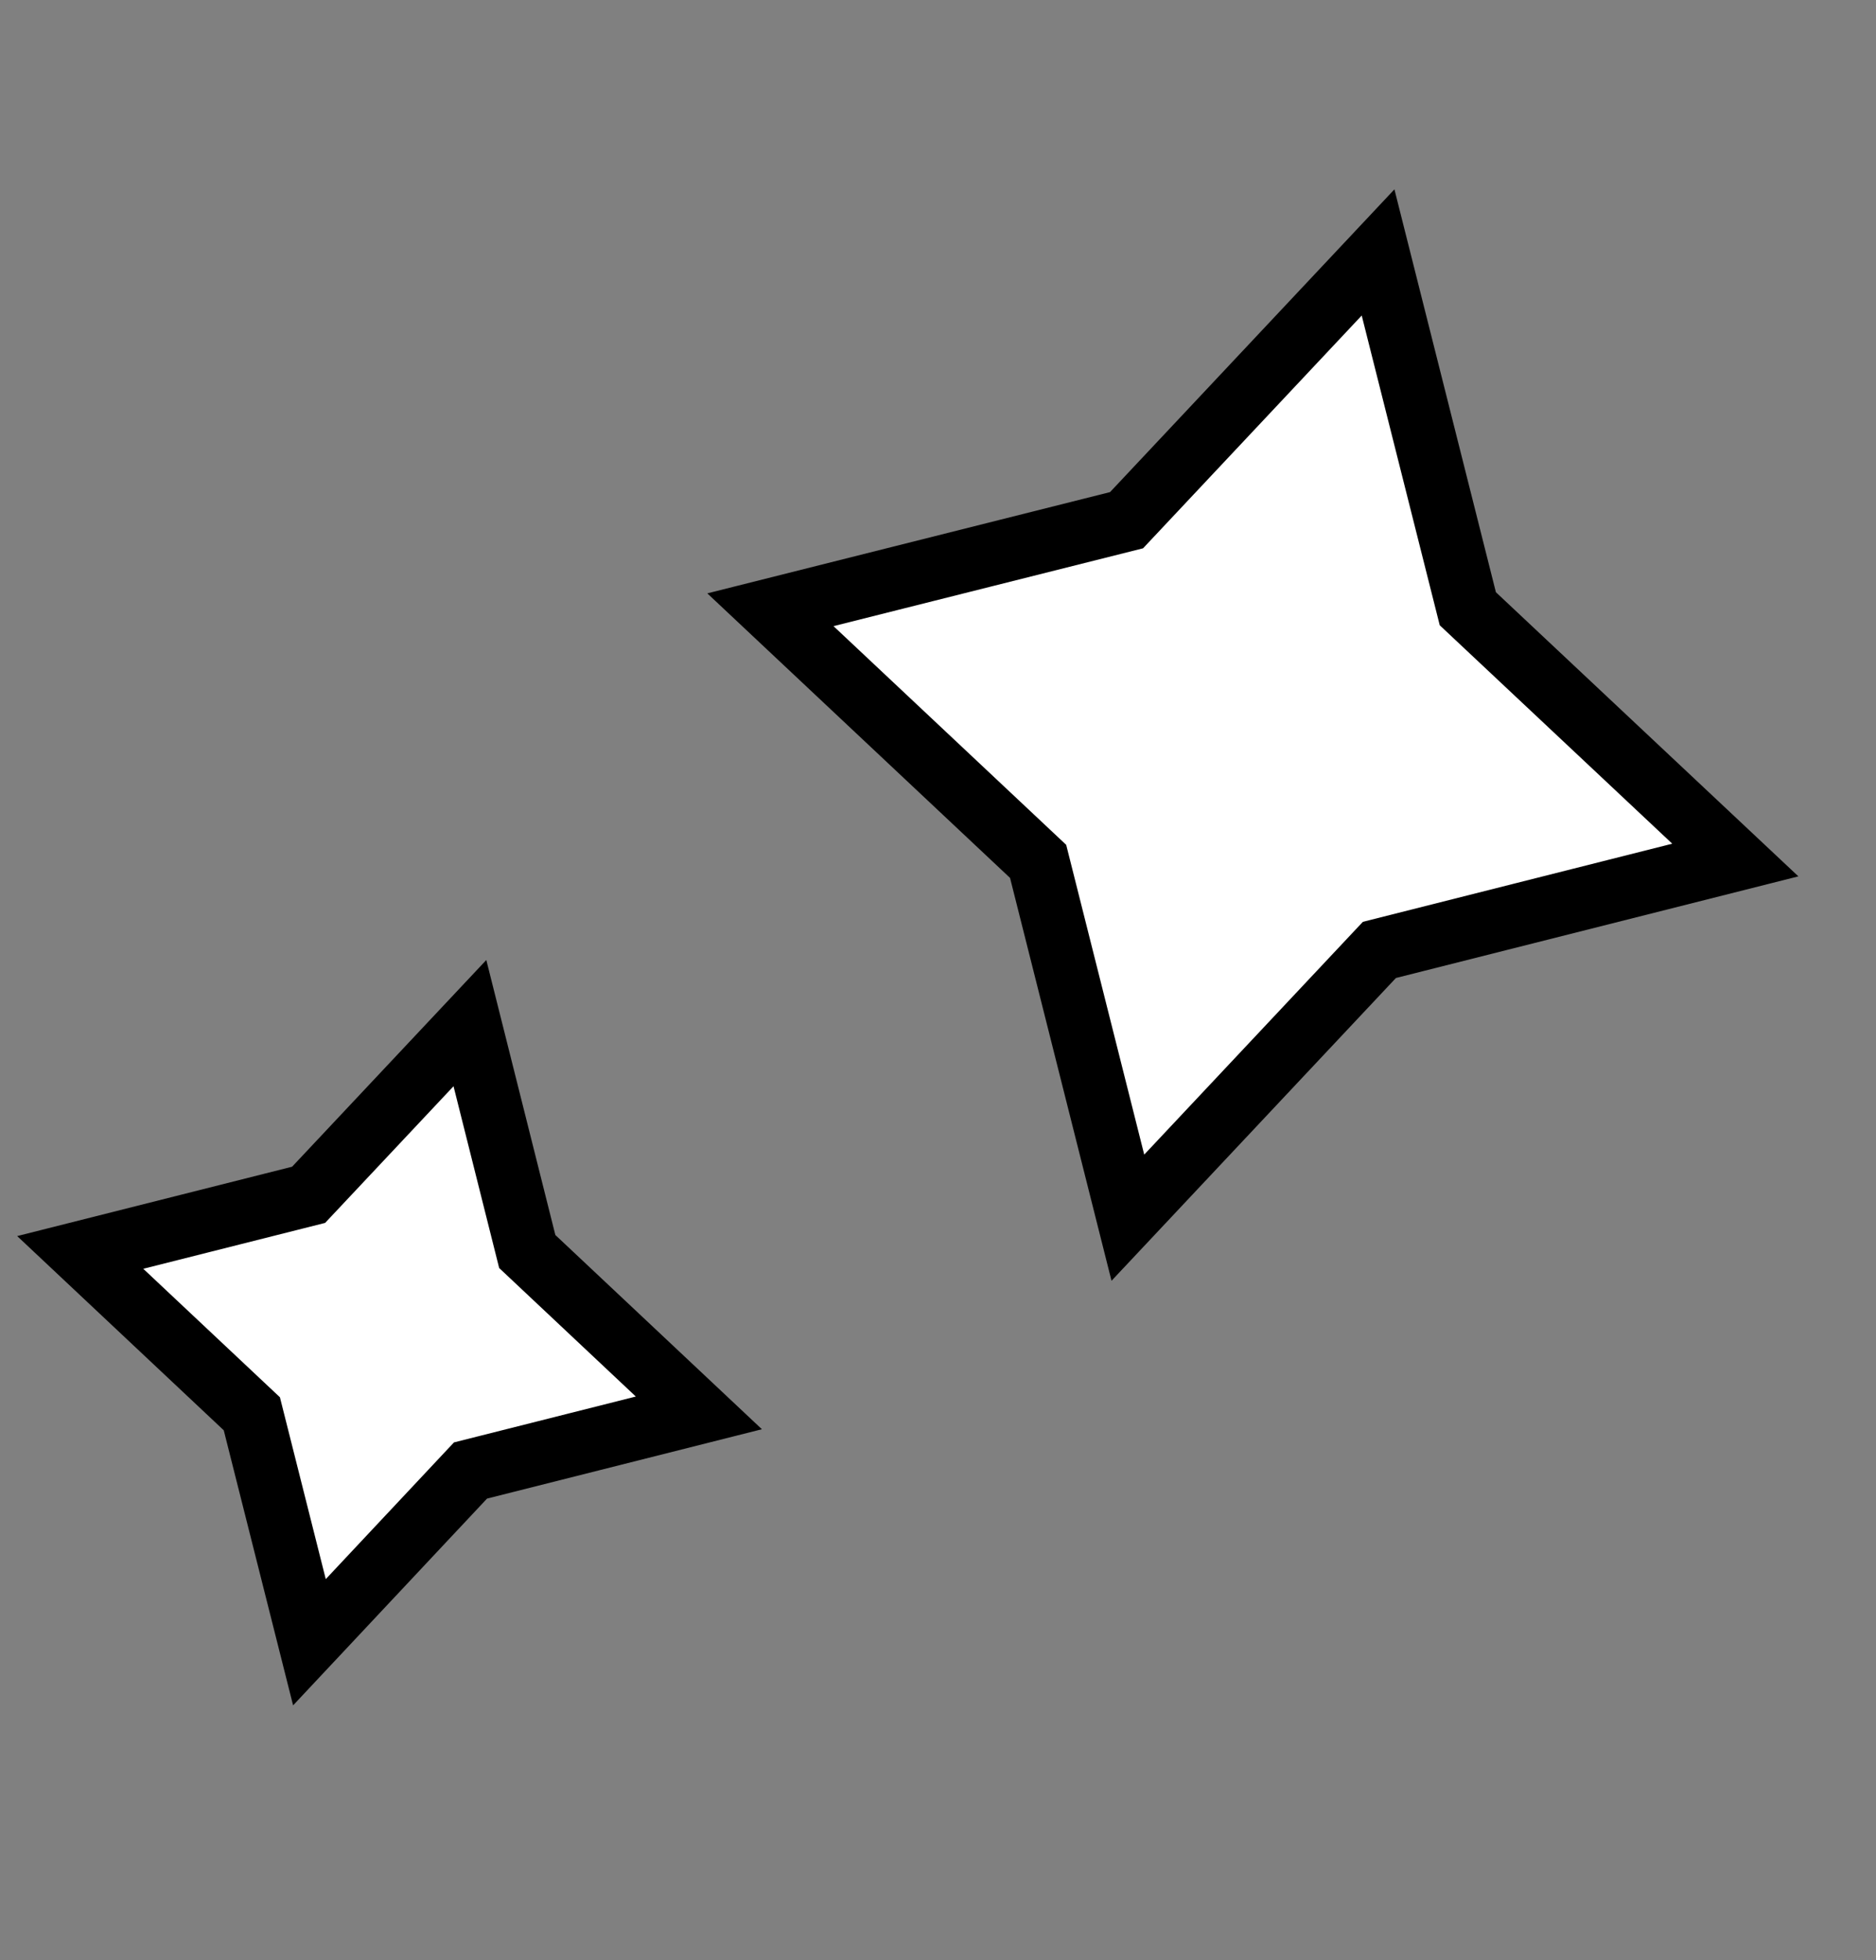 <svg width="90" height="94" viewBox="0 0 90 94" fill="none" xmlns="http://www.w3.org/2000/svg">
<rect x="0" y="0" width="90" height="94" fill="#808080" stroke="none"/>
<path d="M66.112 12.106L70.418 29.194L83.251 41.245L66.176 45.555L54.109 58.397L49.803 41.309L36.96 29.242L54.045 24.948L66.112 12.106Z" fill="white" stroke="black" stroke-width="3" stroke-miterlimit="10"/>
<path d="M22.544 49.066L25.295 60.019L33.528 67.758L22.572 70.521L14.845 78.757L12.082 67.801L3.849 60.063L14.805 57.3L22.544 49.066Z" fill="white" stroke="black" stroke-width="3" stroke-miterlimit="10"/>
</svg>
